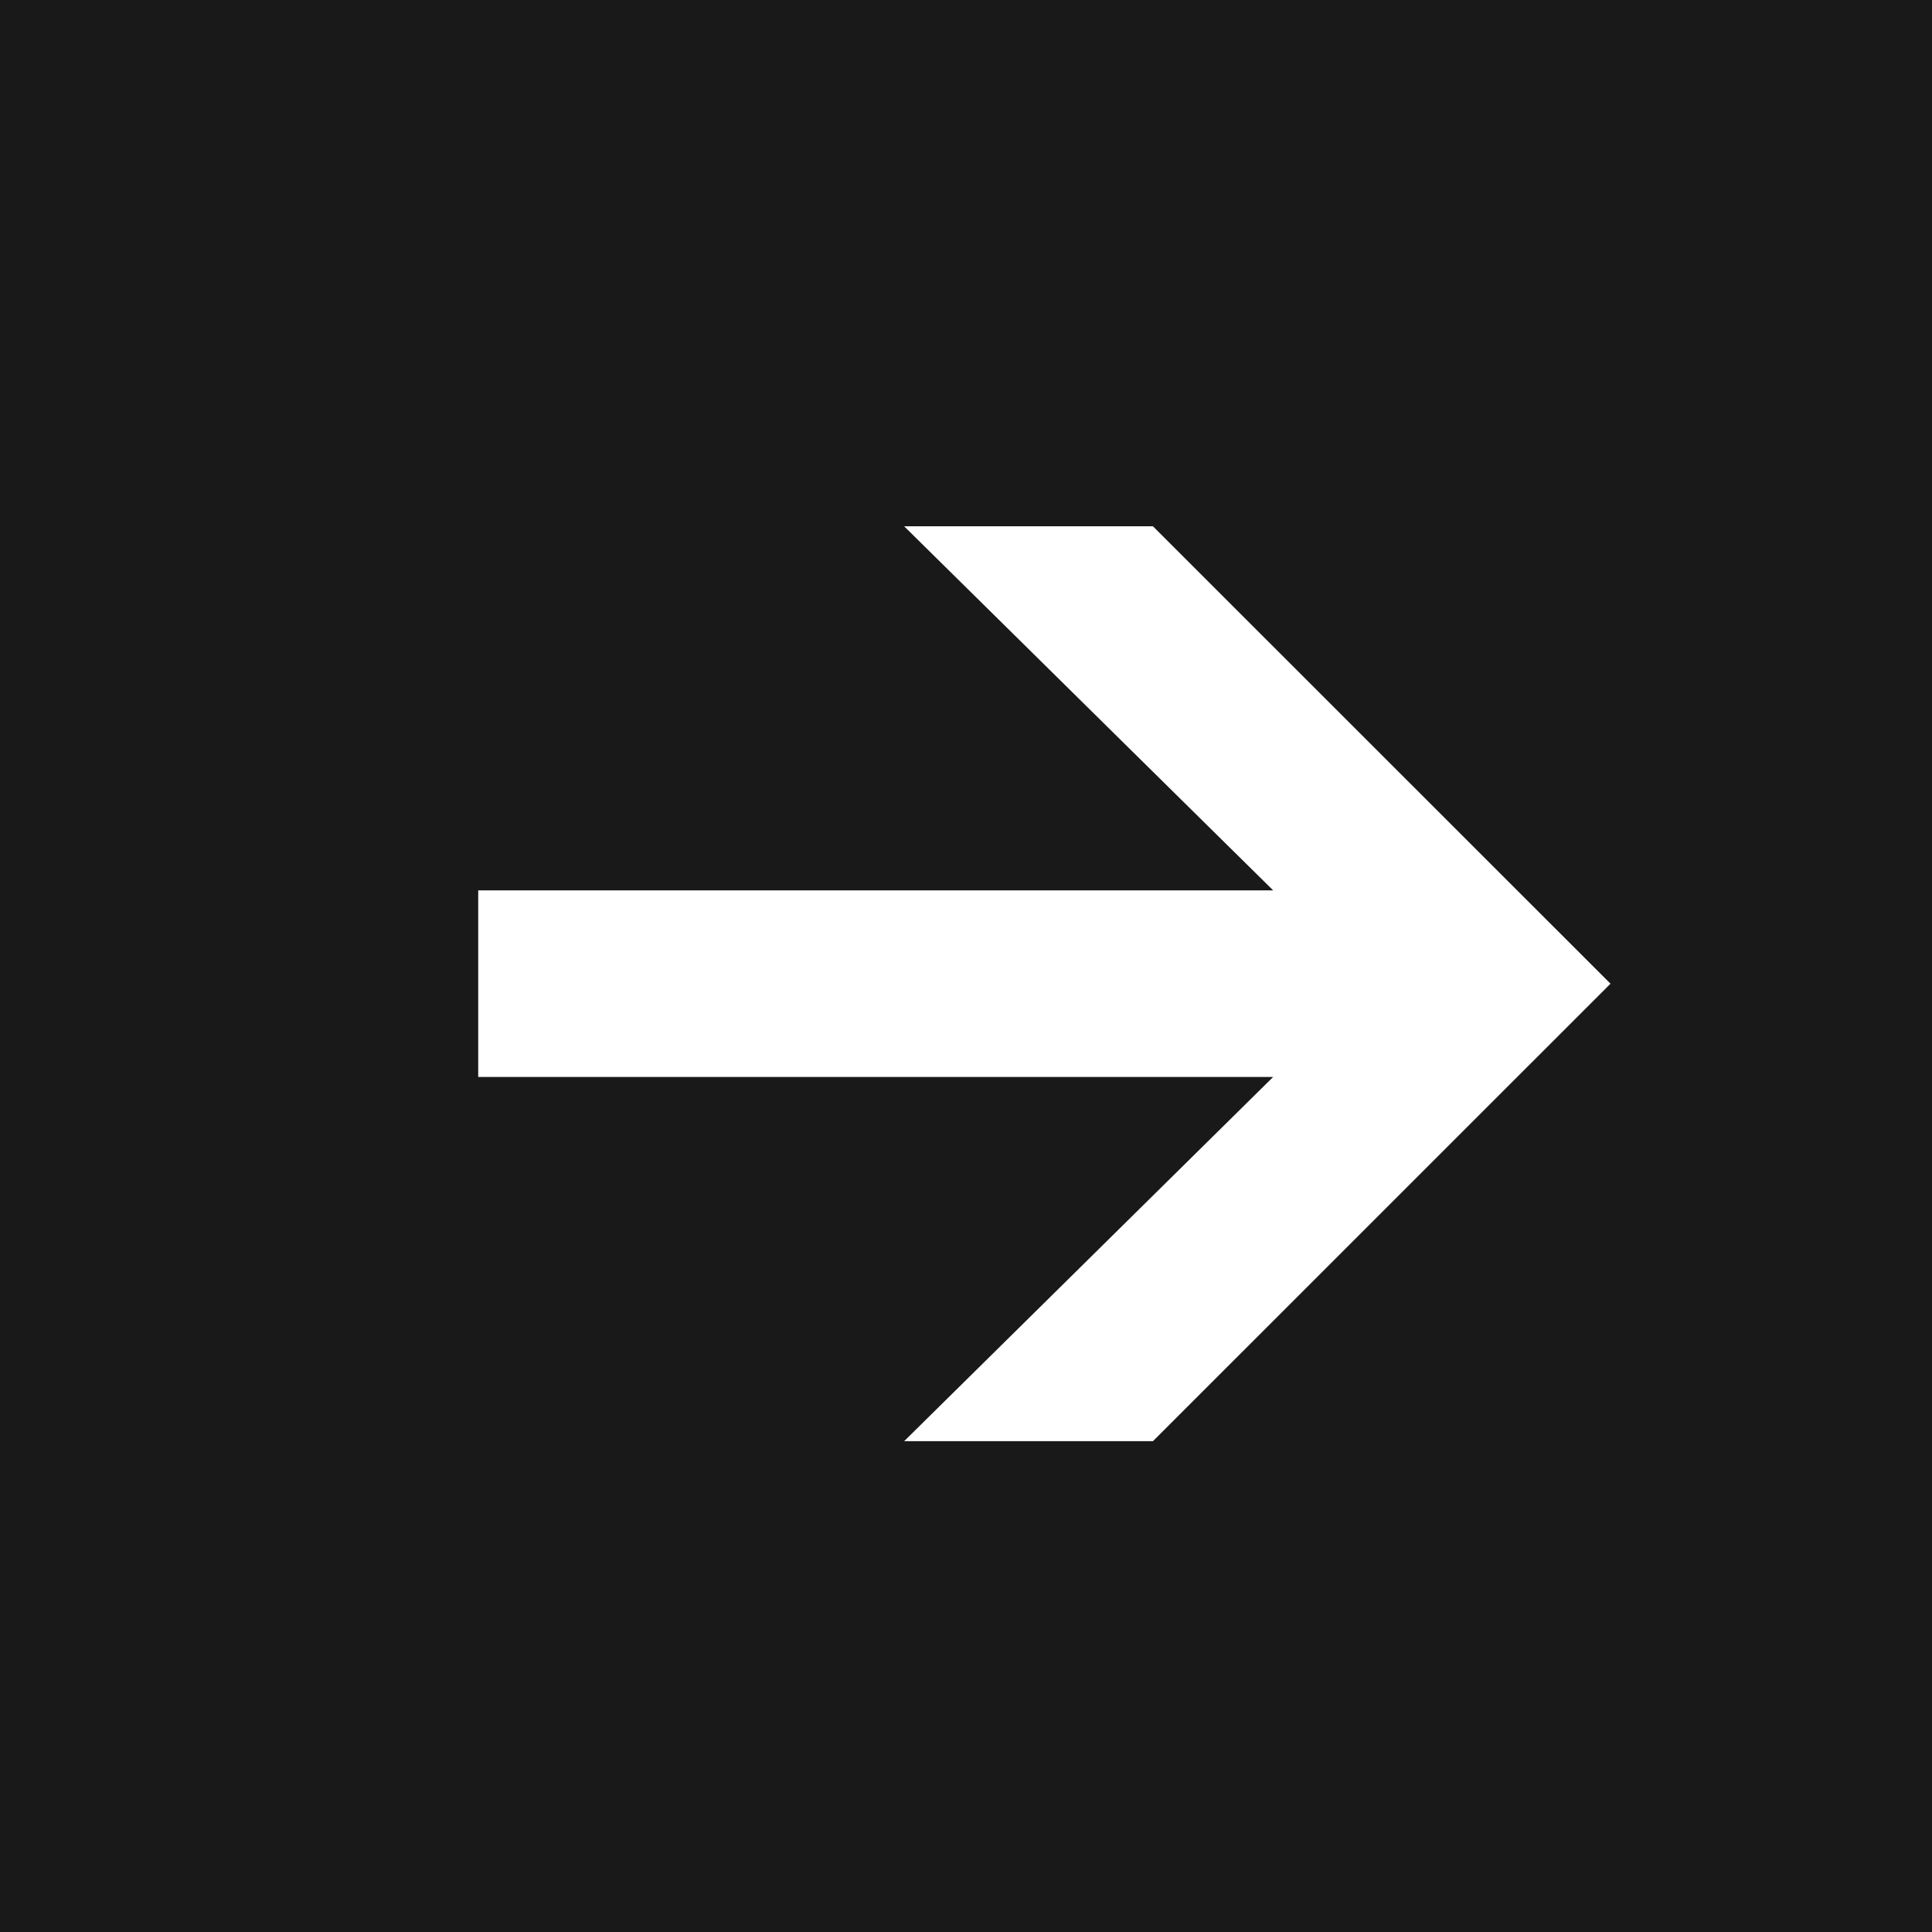 <?xml version="1.0" encoding="utf-8"?>
<!-- Generator: Adobe Illustrator 16.0.4, SVG Export Plug-In . SVG Version: 6.00 Build 0)  -->
<!DOCTYPE svg PUBLIC "-//W3C//DTD SVG 1.1//EN" "http://www.w3.org/Graphics/SVG/1.1/DTD/svg11.dtd">
<svg version="1.1" id="Layer_1" xmlns="http://www.w3.org/2000/svg" xmlns:xlink="http://www.w3.org/1999/xlink" x="0px" y="0px"
	 width="24.236px" height="24.237px" viewBox="0 0 24.236 24.237" enable-background="new 0 0 24.236 24.237" xml:space="preserve">
<g>
	<rect fill="#1a1919" width="24.236" height="24.237"/>
	<polygon fill="#FFFFFF" points="20.203,12.34 14.463,6.602 11.342,6.602 15.971,11.169 5.999,11.169 5.999,13.51 15.971,13.51 
		11.342,18.079 14.463,18.079 	"/>
</g>
</svg>
